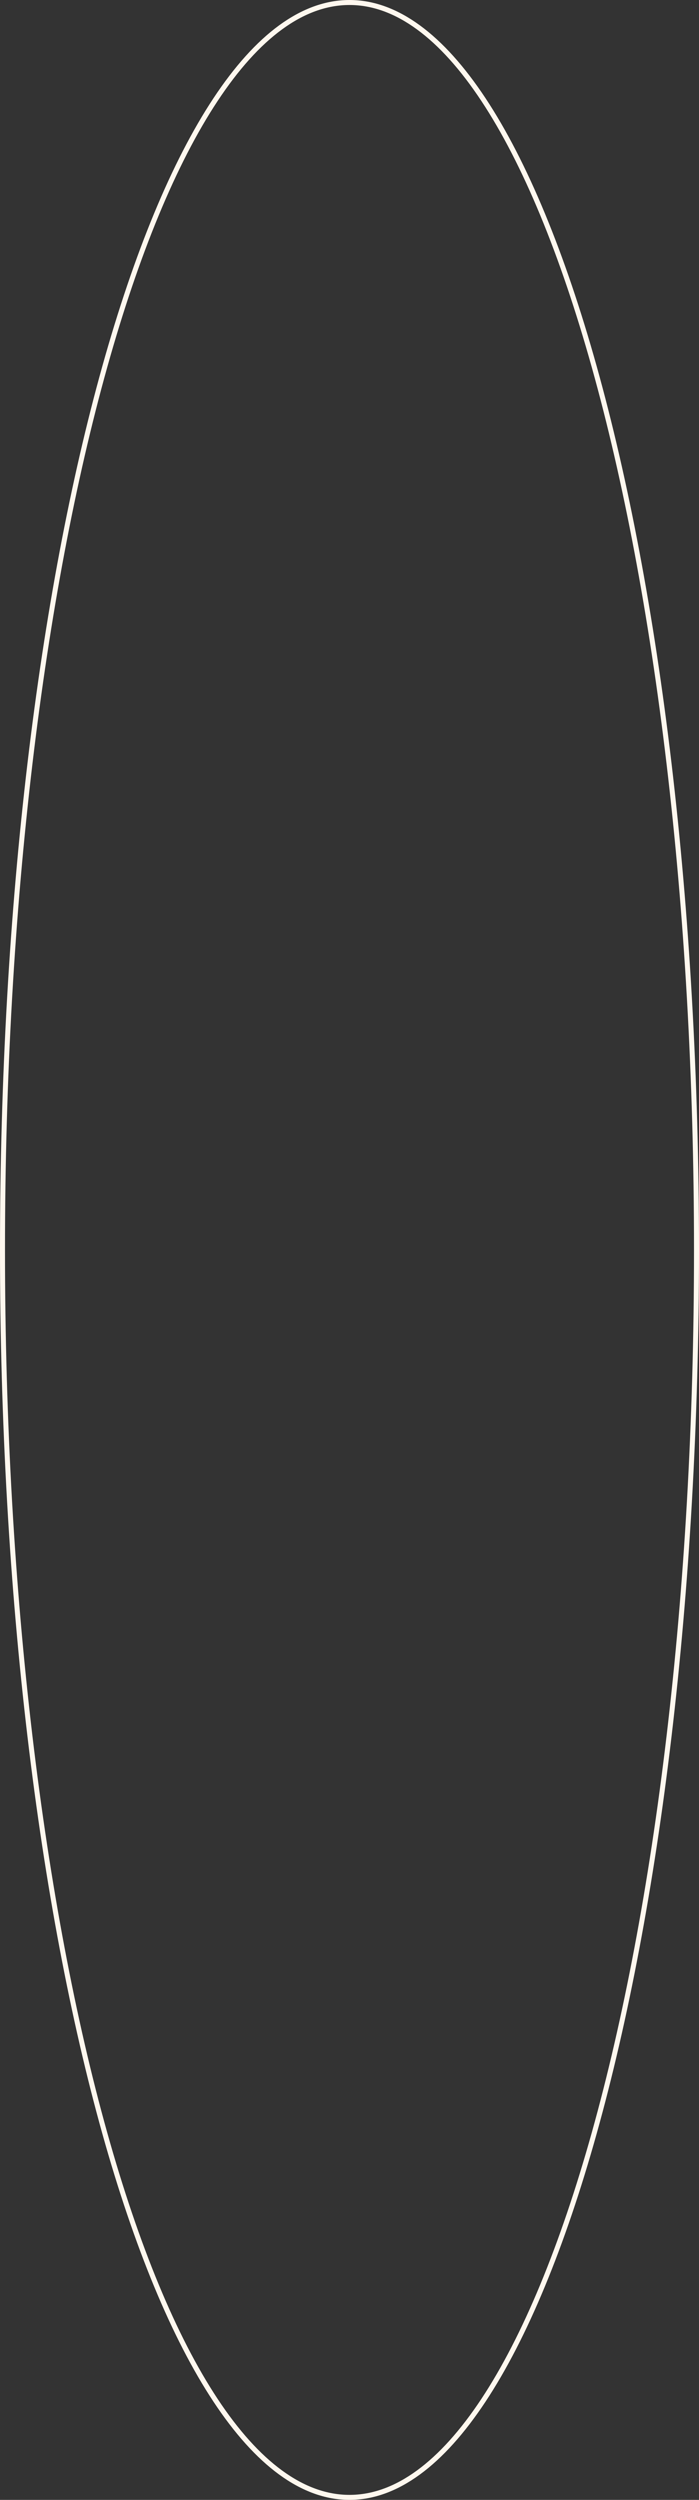 <?xml version="1.0" encoding="UTF-8"?> <svg xmlns="http://www.w3.org/2000/svg" width="140" height="500" viewBox="0 0 140 500" fill="none"><rect x="0" y="0" width="140" height="500" fill="#333333" stroke="none"/> <path d="M0.5 250C0.5 319.003 8.332 381.456 20.984 426.642C27.311 449.238 34.836 467.488 43.17 480.078C51.517 492.687 60.593 499.5 70 499.5C79.406 499.5 88.483 492.687 96.83 480.078C105.164 467.488 112.689 449.238 119.016 426.642C131.668 381.456 139.5 319.003 139.5 250C139.5 180.997 131.668 118.544 119.016 73.358C112.689 50.762 105.164 32.512 96.83 19.922C88.483 7.313 79.406 0.5 70 0.5C60.593 0.5 51.517 7.313 43.17 19.922C34.836 32.512 27.311 50.762 20.984 73.358C8.332 118.544 0.5 180.997 0.5 250Z" stroke="#FFF8EF"></path> </svg> 